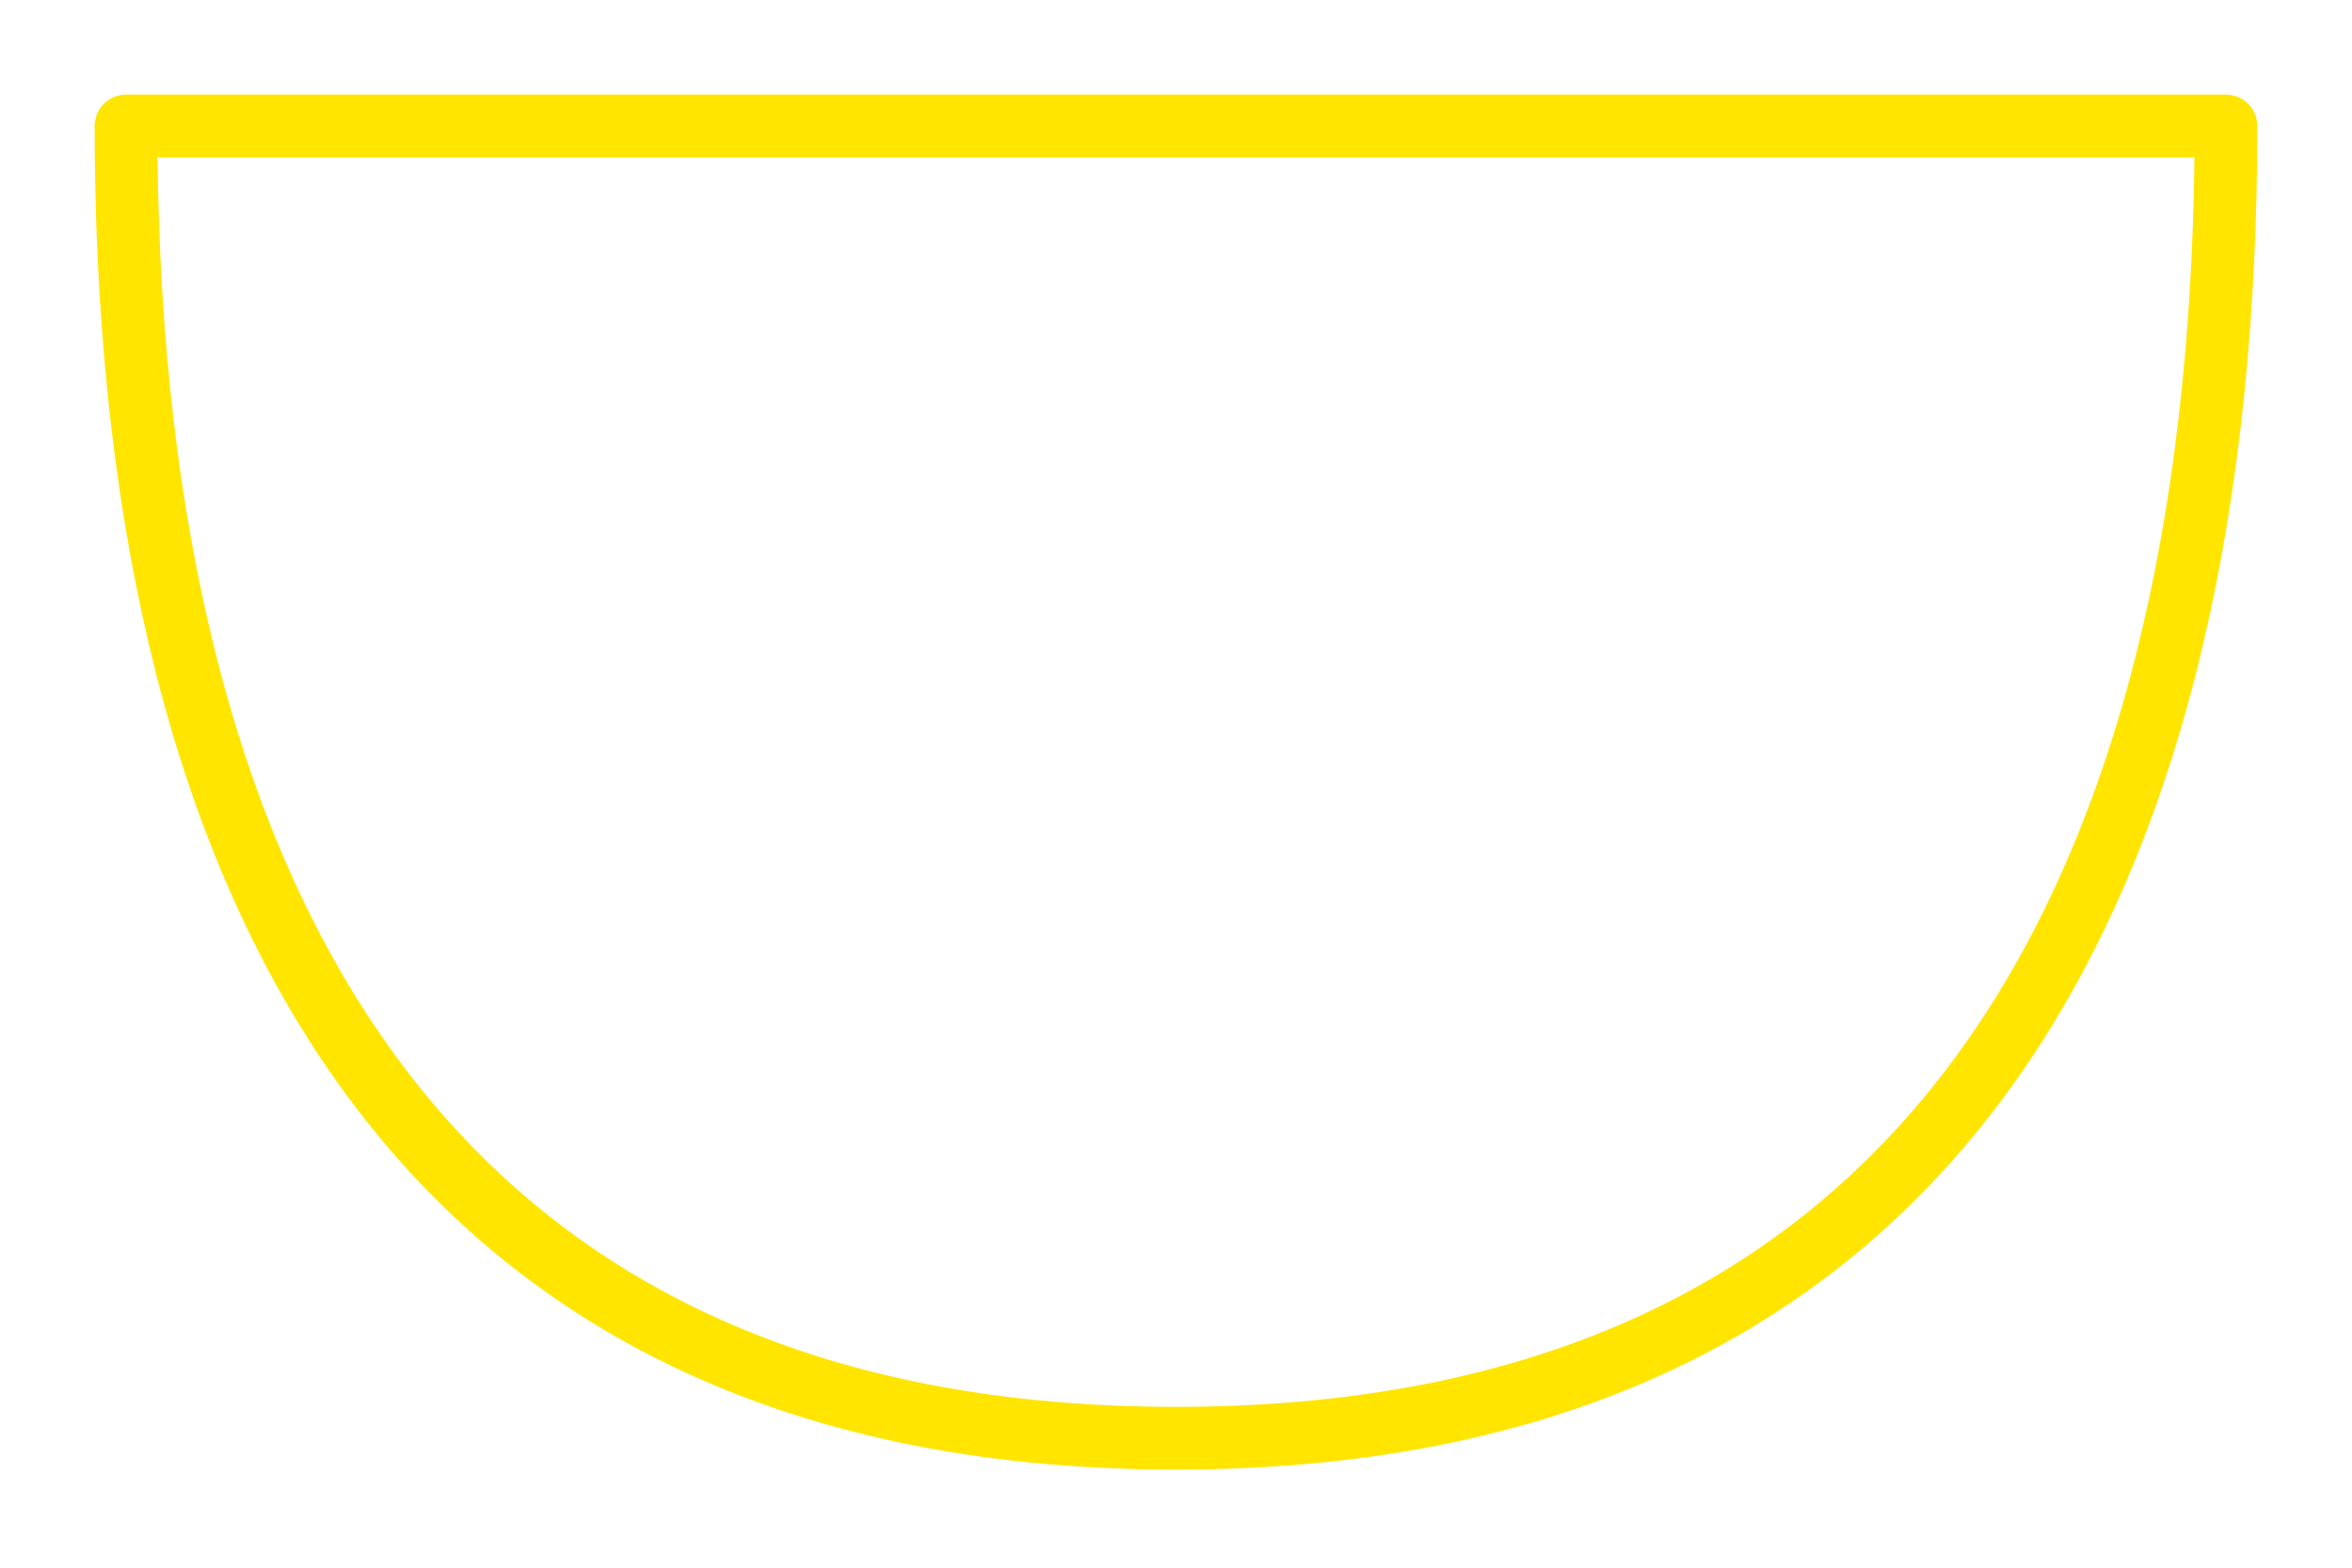 <?xml version="1.0" encoding="UTF-8"?> <svg xmlns="http://www.w3.org/2000/svg" width="75" height="50" viewBox="0 0 75 50" fill="none"> <path d="M37.499 45.87C62.611 45.87 70.981 27.133 70.981 4.018H4.018C4.018 27.133 12.388 45.87 37.499 45.87Z" stroke="#FFE500" stroke-width="2" stroke-linecap="round" stroke-linejoin="round"></path> </svg> 